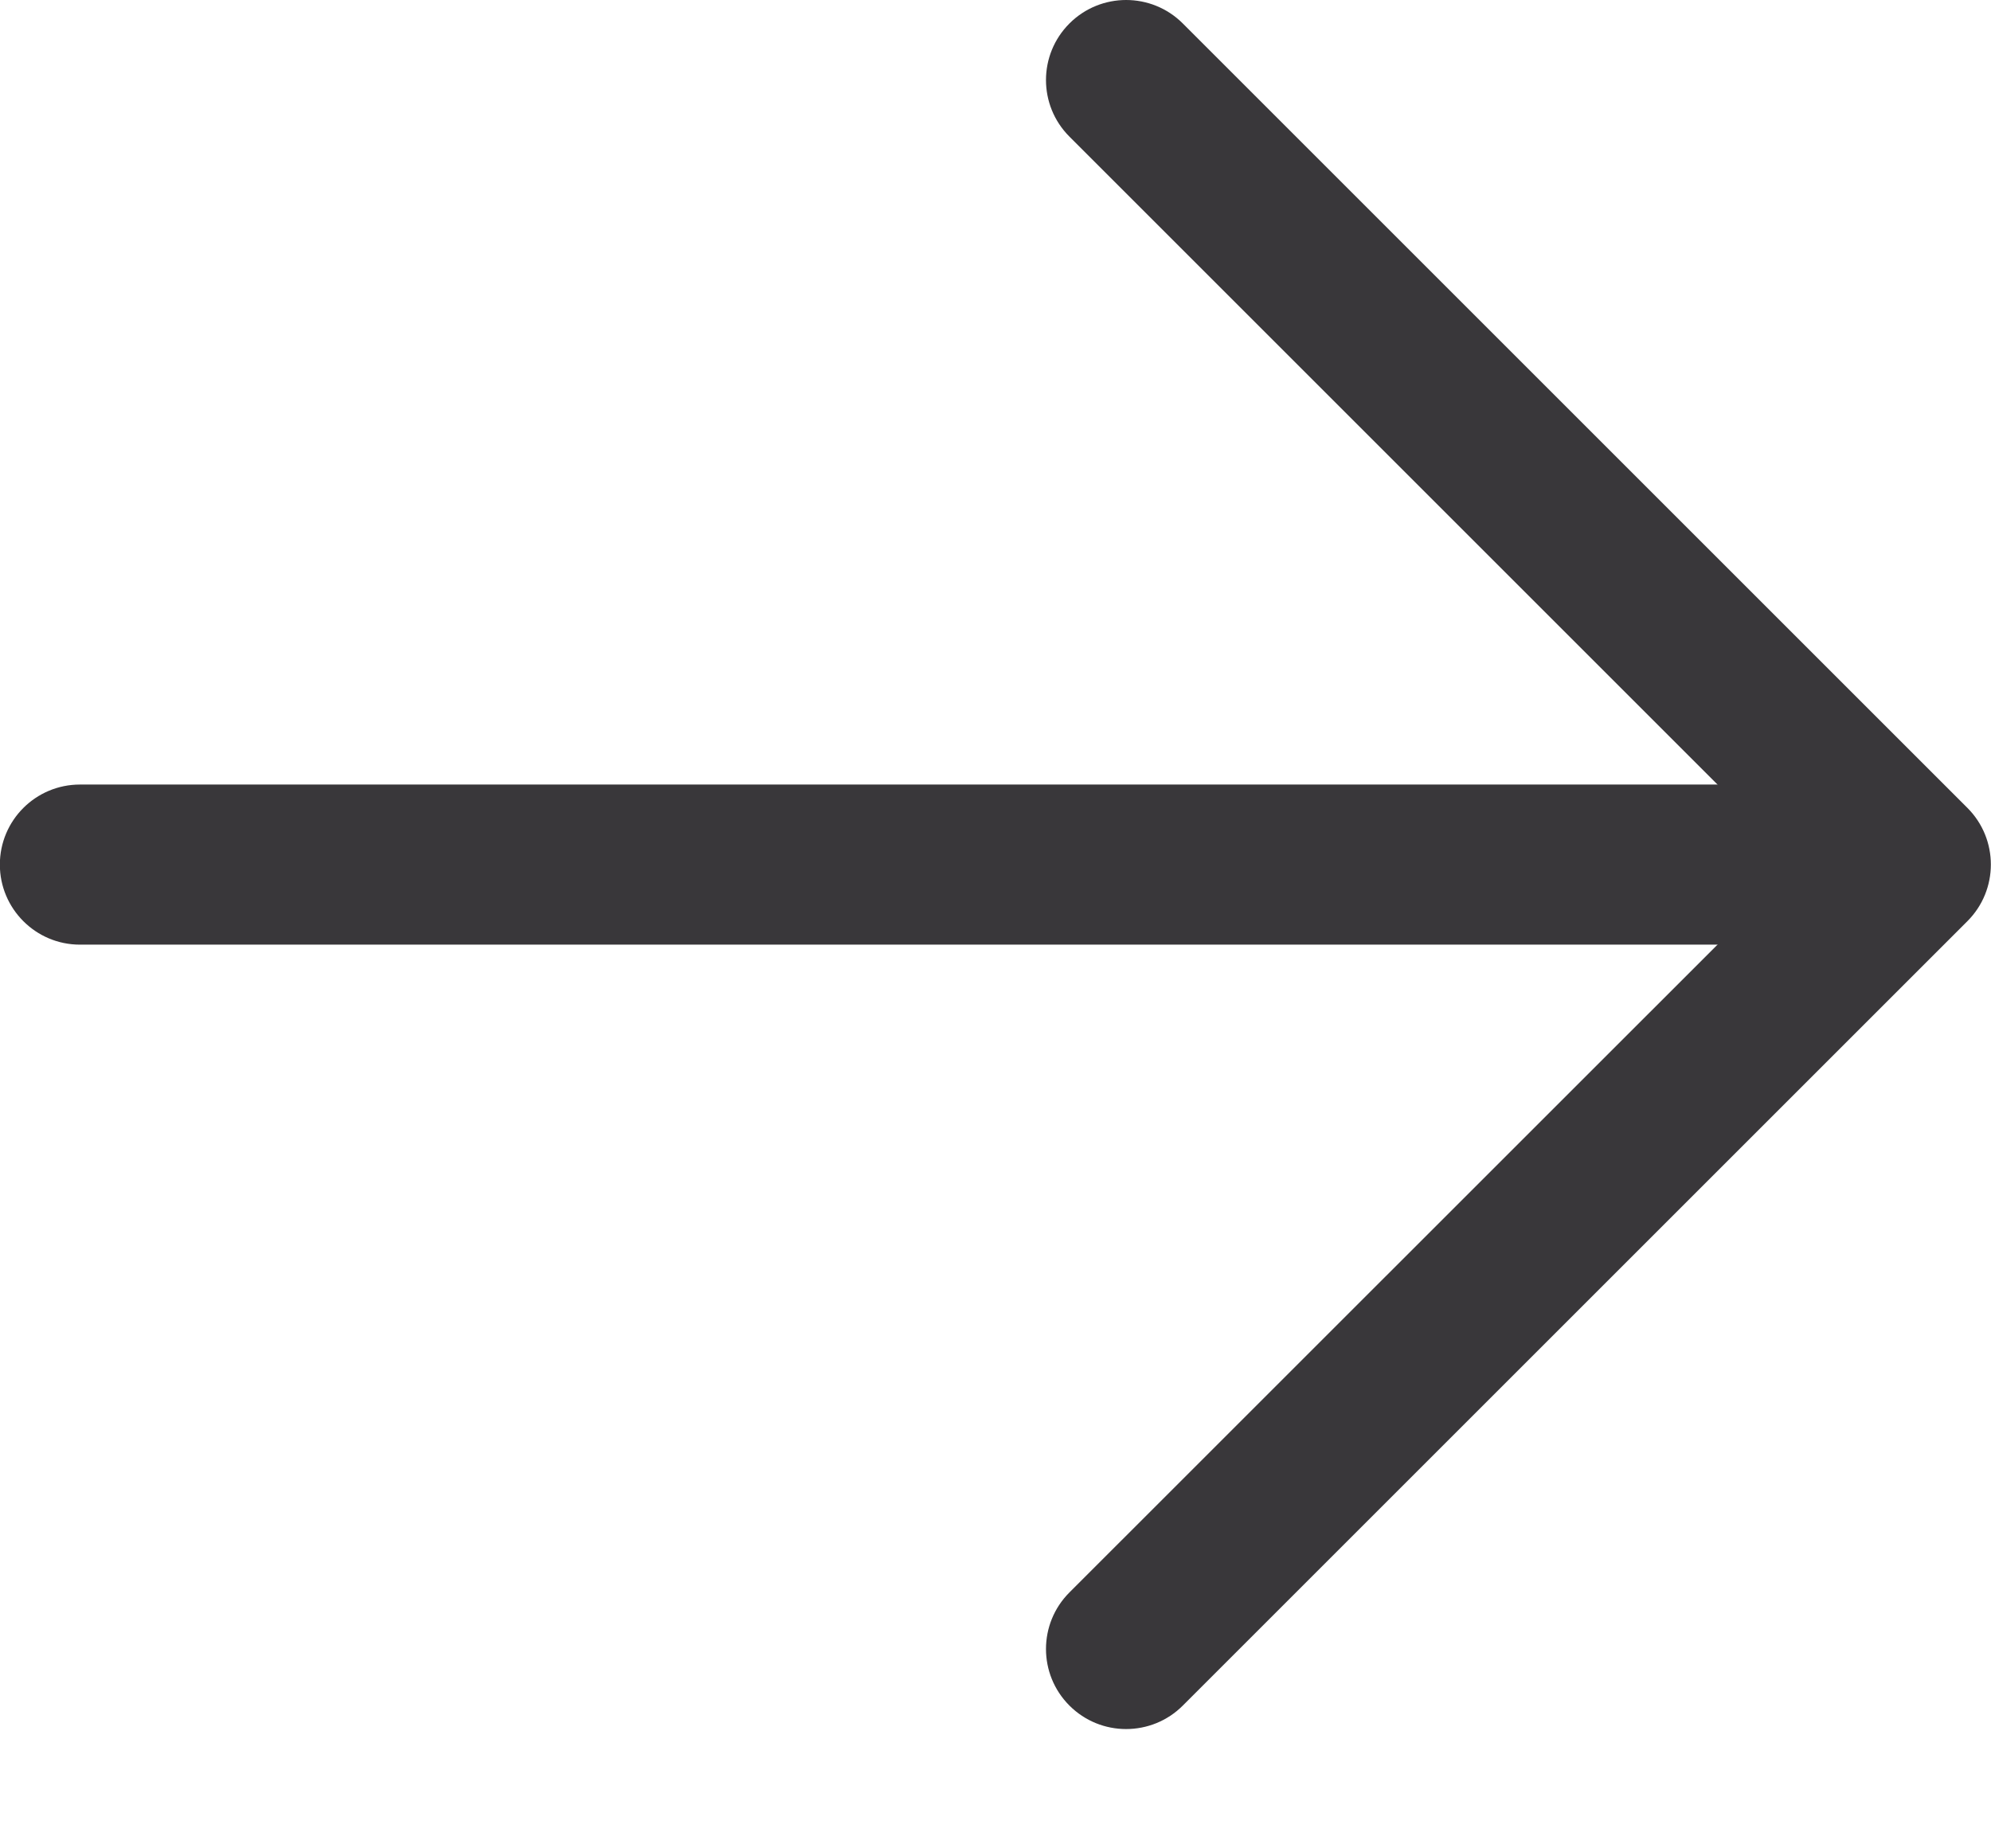 <svg width="14" height="13" viewBox="0 0 14 13" fill="none" xmlns="http://www.w3.org/2000/svg">
<path d="M13.324 5.518H0.562C0.251 5.518 -0.001 5.77 -0.001 6.081C-0.001 6.391 0.251 6.644 0.562 6.644H13.324C13.635 6.644 13.887 6.392 13.887 6.081C13.887 5.77 13.635 5.518 13.324 5.518Z" fill="#39373A"/>
<path d="M13.834 5.682L8.317 0.165C8.097 -0.055 7.74 -0.055 7.52 0.165C7.3 0.385 7.3 0.741 7.52 0.961L12.64 6.081L7.52 11.2C7.3 11.42 7.3 11.776 7.52 11.996C7.63 12.106 7.774 12.161 7.918 12.161C8.063 12.161 8.207 12.106 8.317 11.996L13.834 6.479C14.054 6.259 14.054 5.902 13.834 5.682Z" fill="#39373A"/>
</svg>
